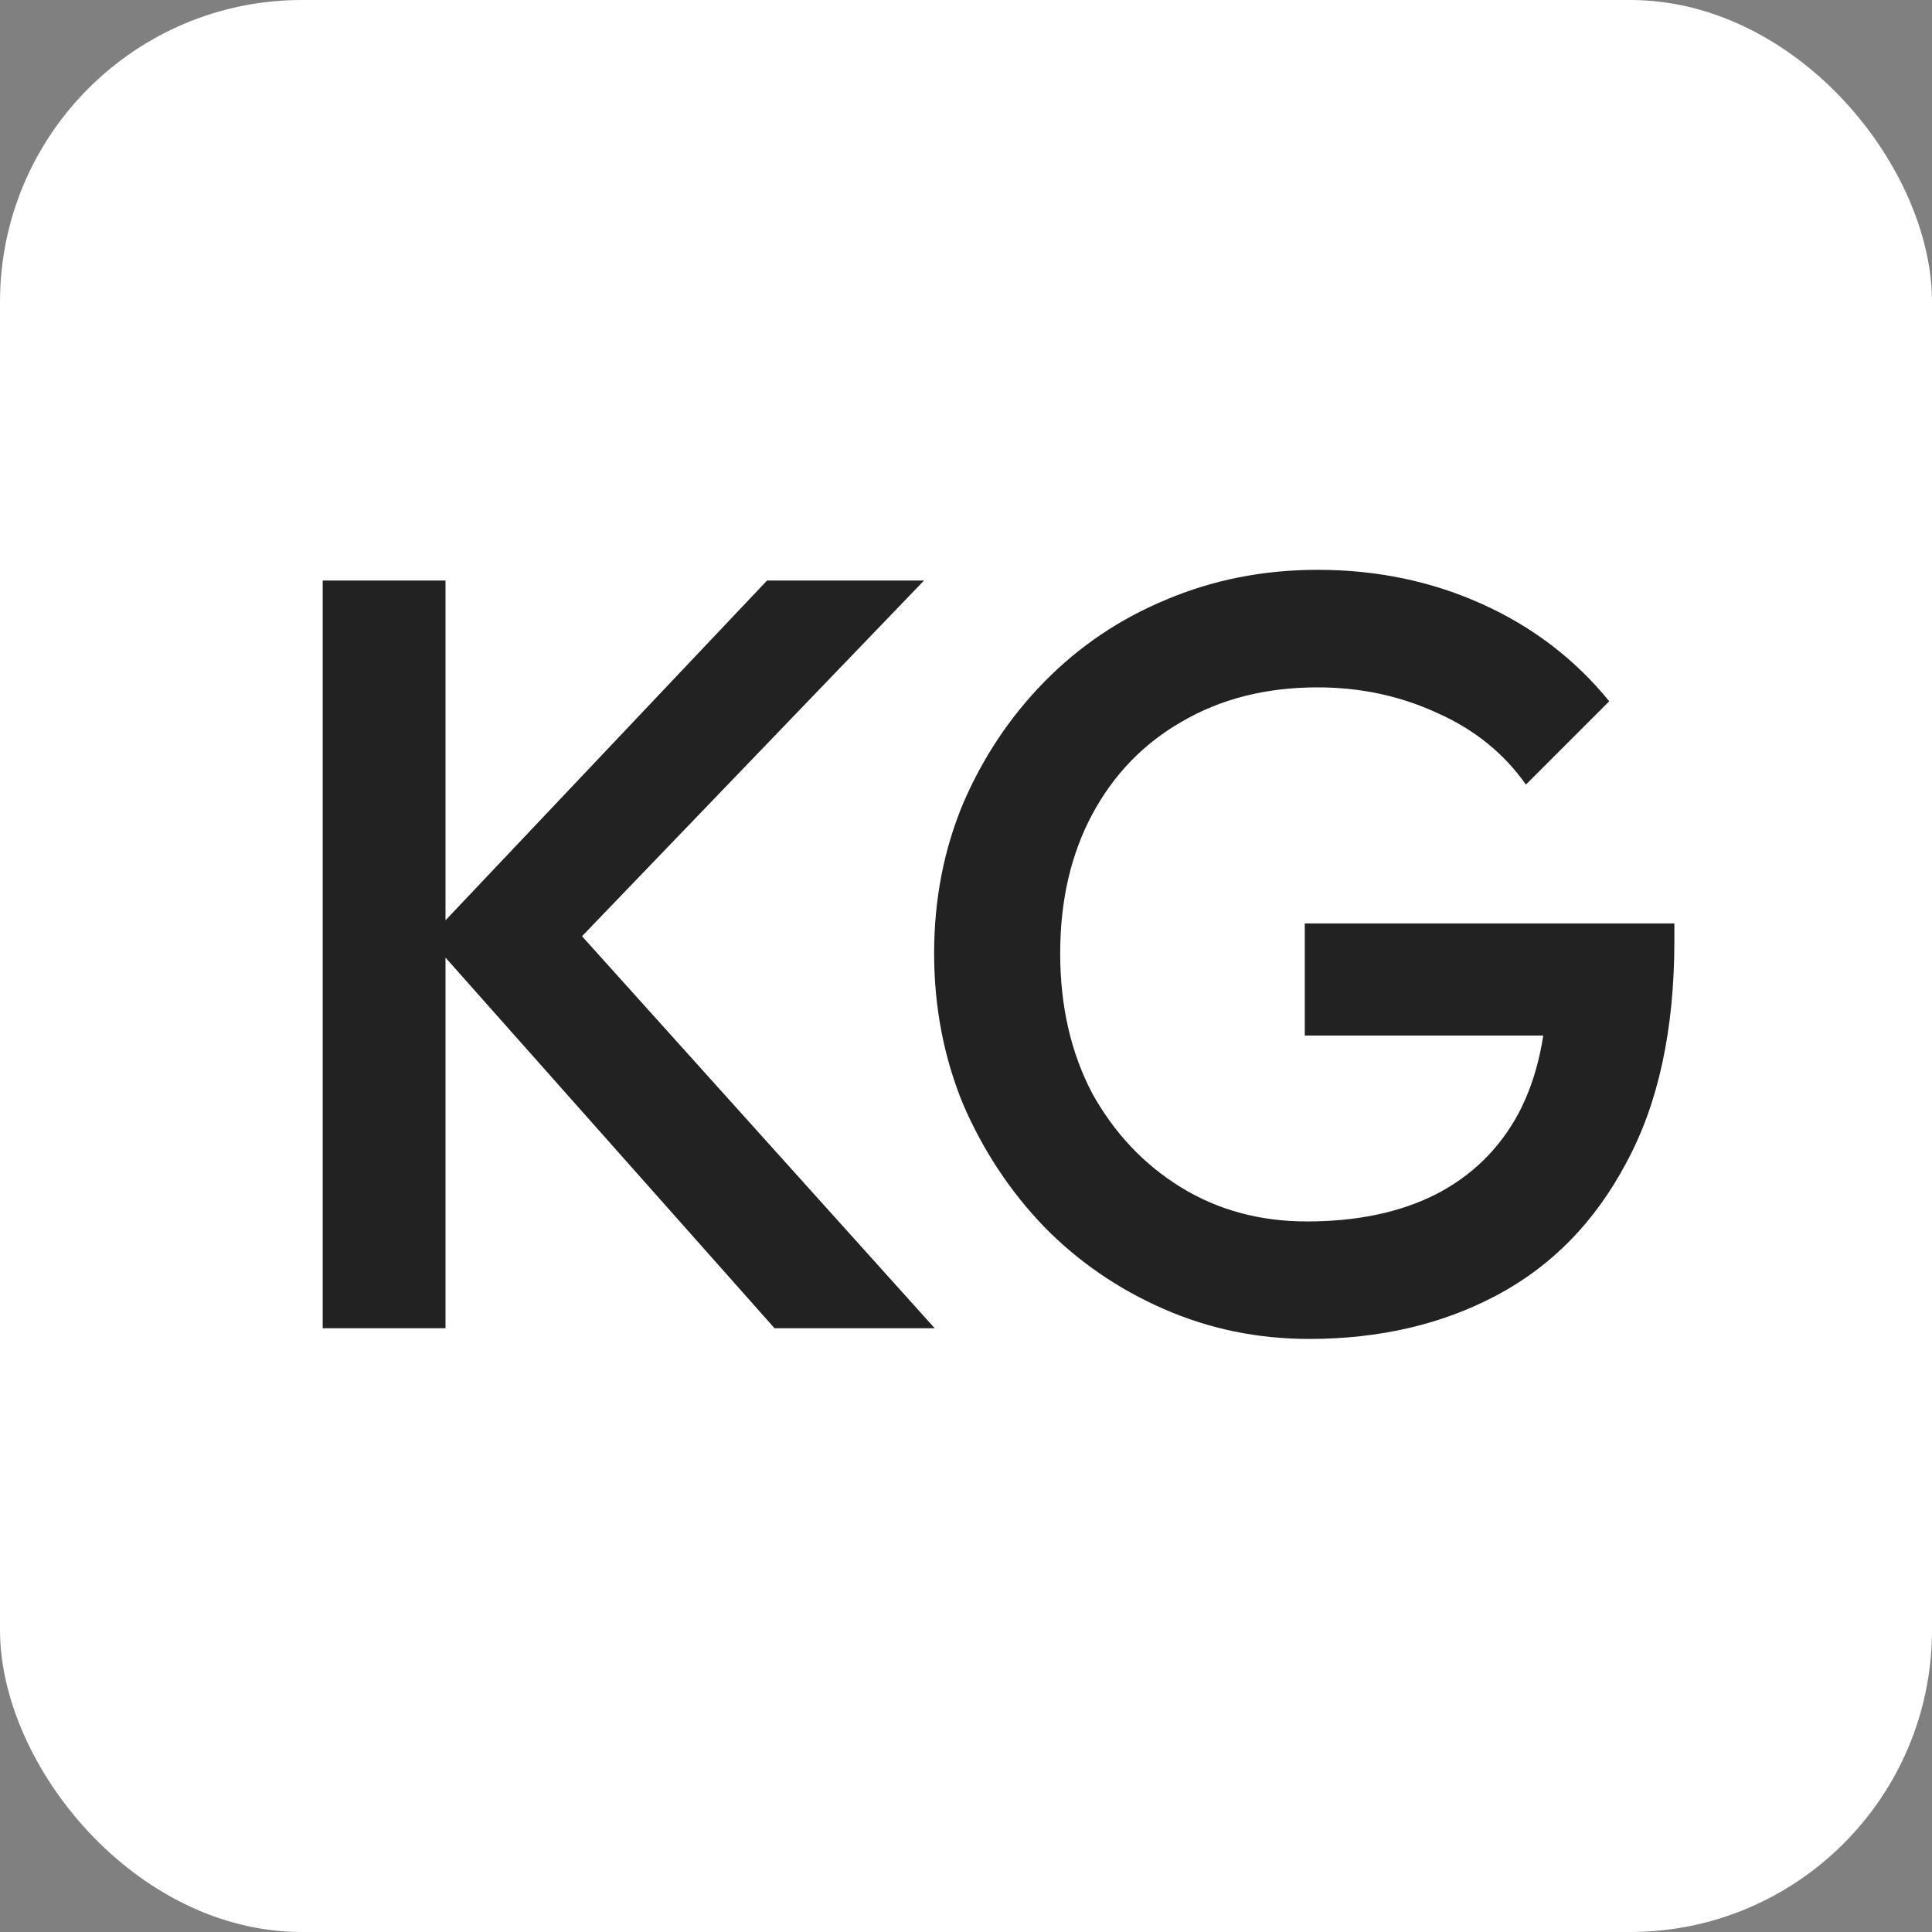 <?xml version="1.0" encoding="UTF-8"?> <svg xmlns="http://www.w3.org/2000/svg" width="32" height="32" viewBox="0 0 32 32" fill="none"><rect x="0" y="0" width="32" height="32" fill="#808080" stroke="none"/><rect width="32" height="32" rx="5" fill="white"></rect><path d="M12.829 22L7.096 15.542L12.705 9.615H15.305L9.113 16.055L9.131 14.941L15.482 22H12.829ZM5.345 22V9.615H7.379V22H5.345ZM21.682 22.177C20.833 22.177 20.031 22.012 19.276 21.681C18.521 21.351 17.86 20.897 17.294 20.319C16.728 19.73 16.28 19.051 15.95 18.285C15.631 17.506 15.472 16.675 15.472 15.79C15.472 14.905 15.631 14.08 15.95 13.313C16.28 12.546 16.728 11.874 17.294 11.296C17.872 10.706 18.545 10.252 19.311 9.934C20.09 9.604 20.927 9.438 21.824 9.438C22.803 9.438 23.711 9.627 24.548 10.005C25.386 10.382 26.087 10.919 26.654 11.615L25.274 12.995C24.908 12.476 24.419 12.081 23.805 11.809C23.192 11.526 22.531 11.385 21.824 11.385C20.974 11.385 20.225 11.573 19.577 11.951C18.94 12.316 18.444 12.829 18.09 13.49C17.737 14.15 17.56 14.917 17.56 15.79C17.56 16.663 17.737 17.435 18.09 18.108C18.456 18.768 18.946 19.287 19.559 19.665C20.172 20.042 20.868 20.231 21.647 20.231C22.472 20.231 23.18 20.083 23.77 19.788C24.371 19.482 24.831 19.034 25.15 18.444C25.468 17.842 25.628 17.105 25.628 16.232L26.901 17.152H21.611V15.295H27.733V15.578C27.733 17.052 27.468 18.279 26.937 19.258C26.418 20.237 25.704 20.968 24.796 21.451C23.888 21.935 22.85 22.177 21.682 22.177Z" fill="#222222"></path></svg> 